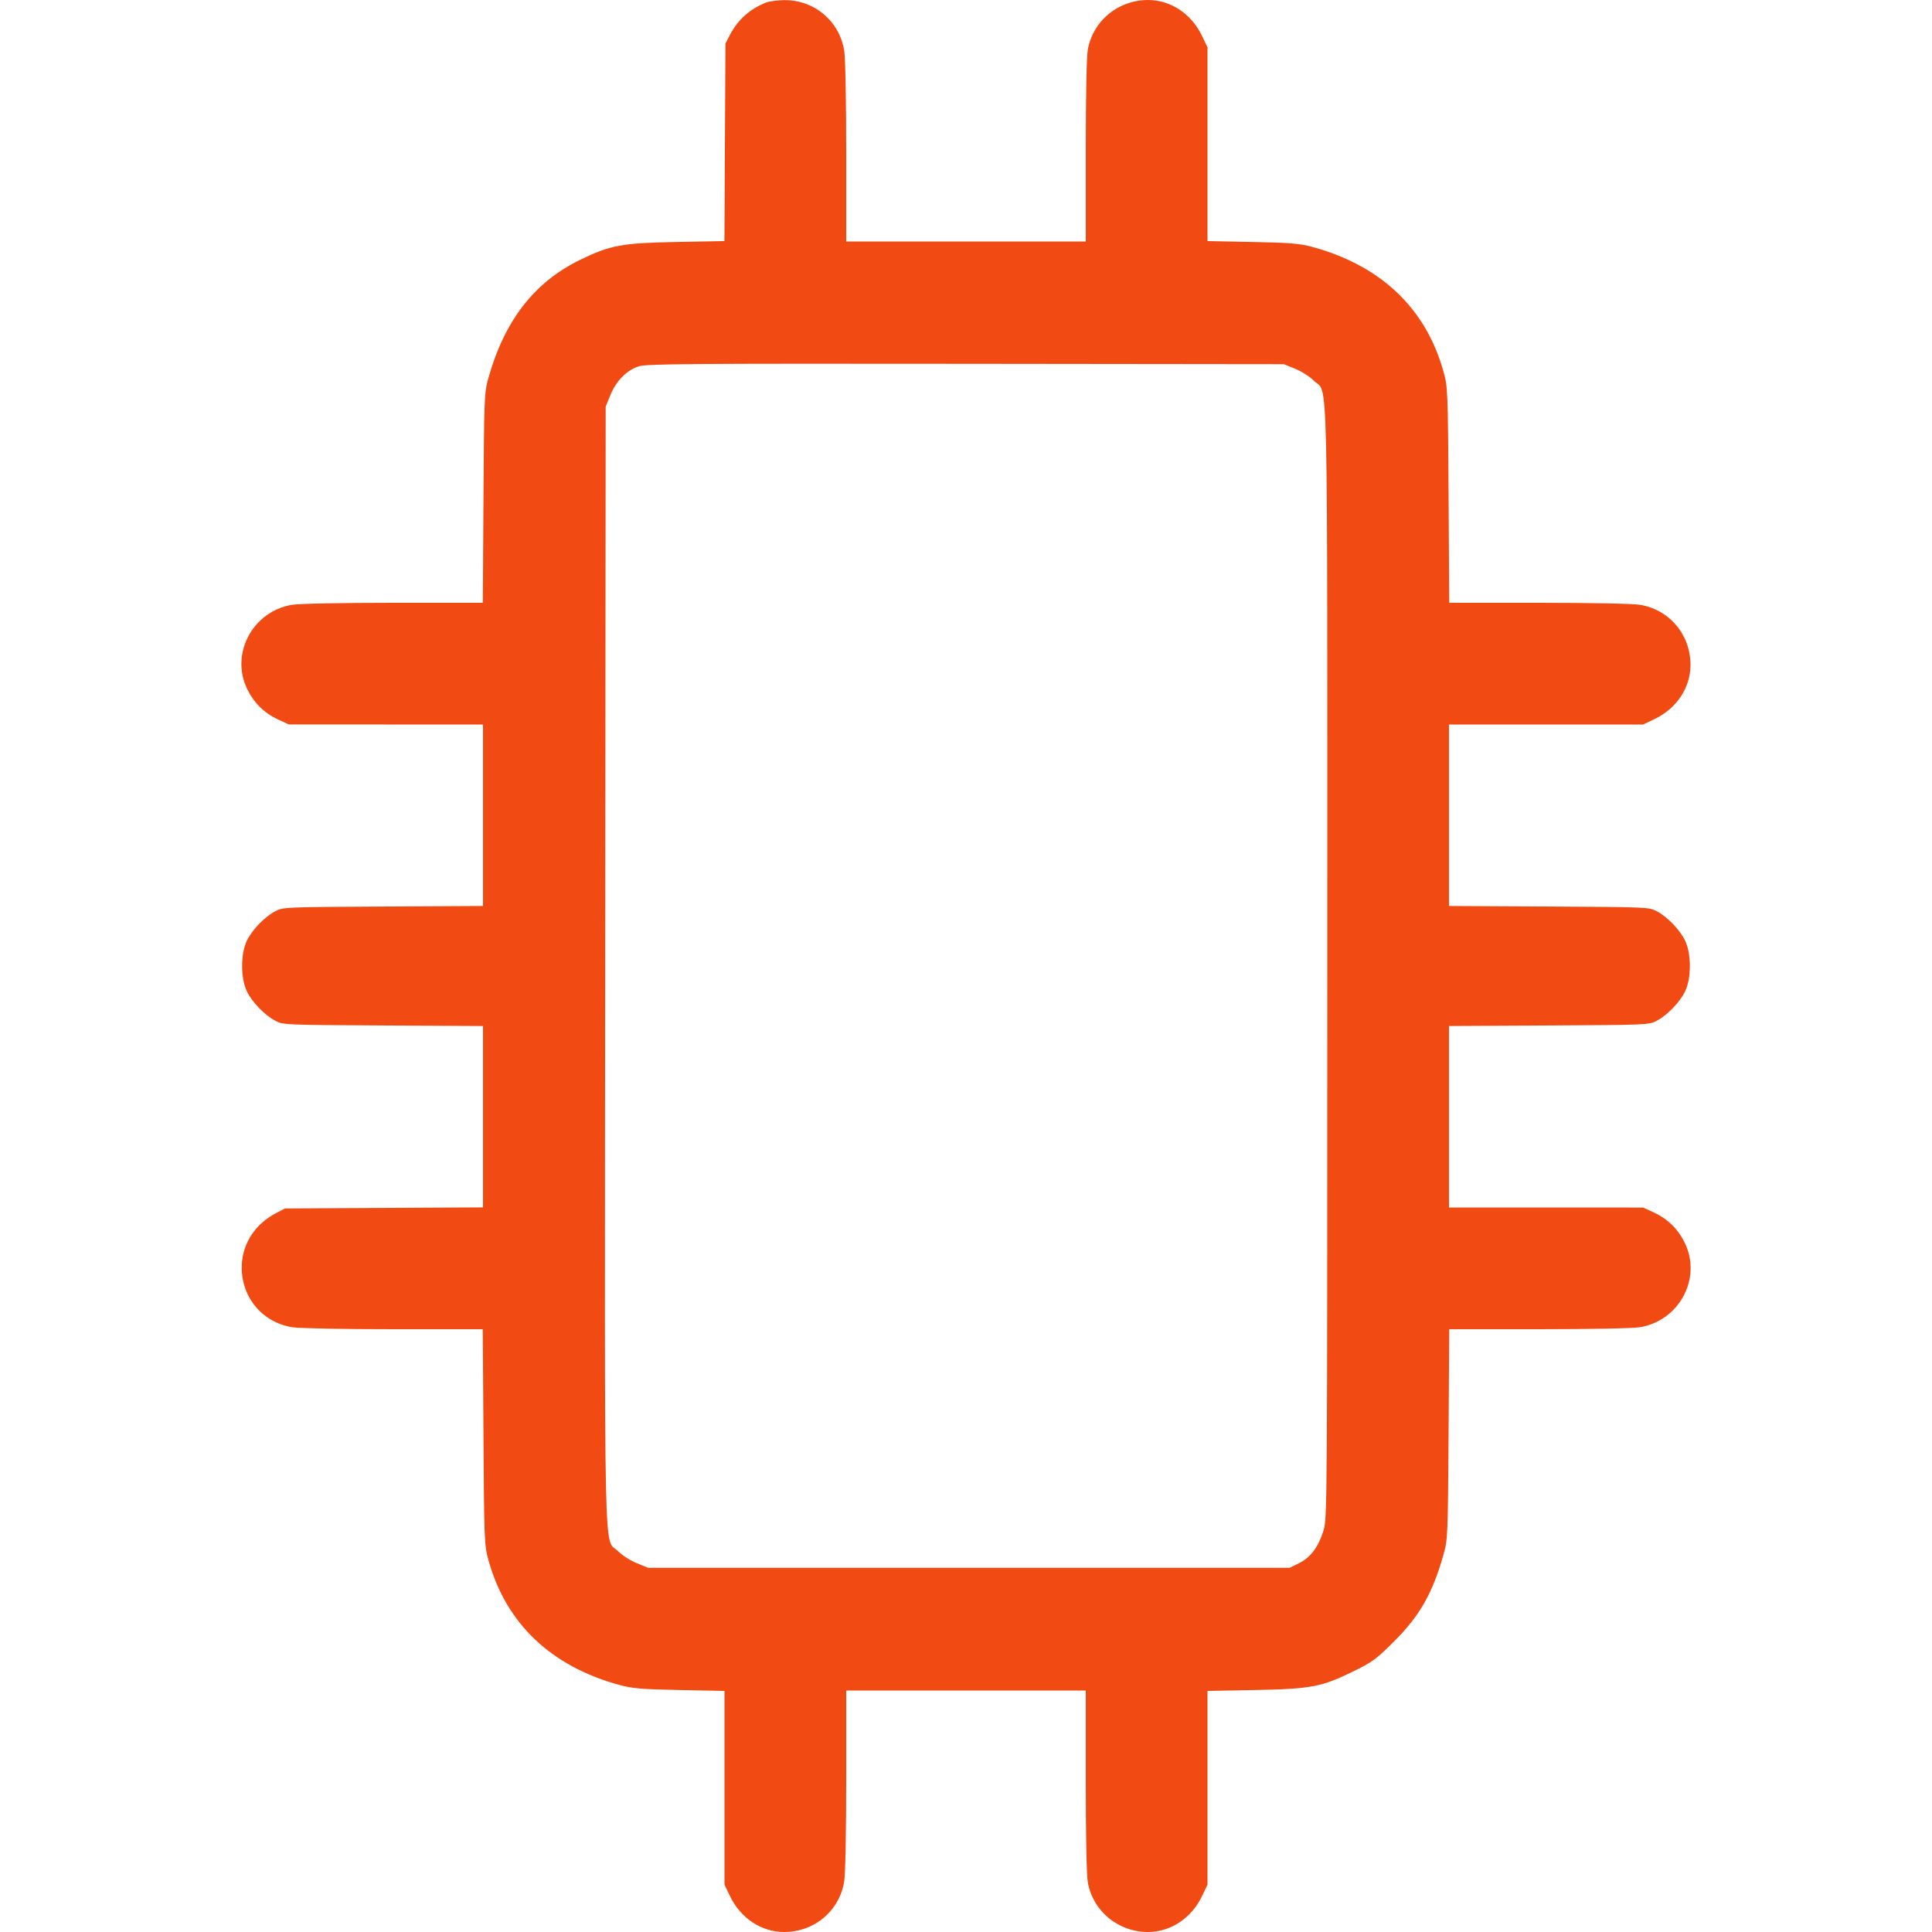 <svg width="32" height="32" viewBox="0 0 32 32" fill="none" xmlns="http://www.w3.org/2000/svg">
<path fill-rule="evenodd" clip-rule="evenodd" d="M12.688 0.042C12.423 0.147 12.22 0.328 12.091 0.576L12.016 0.72L12.007 2.356L11.999 3.993L11.207 4.008C10.299 4.025 10.112 4.06 9.616 4.3C8.852 4.67 8.356 5.308 8.088 6.266C8.022 6.501 8.018 6.587 8.008 8.248L7.997 9.984L6.518 9.984C5.669 9.984 4.955 9.998 4.839 10.017C4.188 10.123 3.812 10.824 4.092 11.408C4.205 11.642 4.374 11.809 4.608 11.918L4.784 11.999L6.392 12L8 12V13.503V15.006L6.344 15.015C4.715 15.024 4.686 15.025 4.559 15.093C4.381 15.188 4.179 15.397 4.09 15.578C3.984 15.793 3.984 16.207 4.09 16.422C4.179 16.603 4.381 16.811 4.559 16.907C4.686 16.975 4.715 16.976 6.344 16.985L8 16.994V18.496V19.998L6.36 20.007L4.72 20.016L4.576 20.091C4.237 20.267 4.027 20.577 4.006 20.933C3.975 21.458 4.326 21.899 4.839 21.983C4.955 22.002 5.669 22.016 6.518 22.016L7.996 22.016L8.008 23.8C8.019 25.524 8.022 25.593 8.09 25.84C8.381 26.891 9.127 27.601 10.266 27.91C10.472 27.966 10.633 27.98 11.256 27.992L12 28.007L12 29.611L12 31.216L12.092 31.408C12.267 31.771 12.61 31.999 12.984 32C13.489 32.001 13.903 31.652 13.983 31.161C14.002 31.045 14.016 30.331 14.016 29.48L14.016 28H16H17.984V29.498C17.984 30.424 17.997 31.067 18.018 31.181C18.107 31.66 18.522 32 19.017 32C19.391 31.999 19.733 31.771 19.908 31.408L20 31.216L20 29.612L20 28.007L20.792 27.992C21.721 27.974 21.893 27.941 22.432 27.675C22.73 27.529 22.804 27.474 23.09 27.187C23.52 26.758 23.73 26.386 23.913 25.734C23.979 25.499 23.982 25.413 23.993 23.752L24.004 22.016L25.482 22.016C26.331 22.016 27.046 22.002 27.161 21.983C27.812 21.877 28.189 21.176 27.908 20.592C27.796 20.358 27.626 20.191 27.392 20.082L27.216 20.001L25.608 20L24 20V18.497V16.994L25.656 16.985C27.285 16.976 27.314 16.975 27.442 16.907C27.619 16.811 27.821 16.603 27.91 16.422C28.016 16.207 28.016 15.793 27.91 15.578C27.821 15.397 27.619 15.188 27.442 15.093C27.314 15.025 27.285 15.024 25.656 15.015L24 15.006V13.503V12L25.608 12L27.216 12L27.408 11.908C27.772 11.733 27.999 11.39 28 11.016C28.001 10.512 27.652 10.097 27.161 10.017C27.046 9.998 26.332 9.984 25.482 9.984L24.004 9.984L23.993 8.2C23.982 6.476 23.979 6.407 23.91 6.16C23.62 5.109 22.874 4.399 21.734 4.089C21.528 4.034 21.367 4.02 20.744 4.008L20 3.993L20 2.389L20 0.784L19.908 0.592C19.733 0.228 19.391 0.001 19.017 0C18.522 -0 18.107 0.34 18.018 0.819C17.997 0.933 17.984 1.576 17.984 2.502V4H16H14.016L14.016 2.52C14.016 1.669 14.002 0.955 13.983 0.839C13.903 0.346 13.485 -0.004 12.984 0.002C12.874 0.004 12.741 0.022 12.688 0.042ZM10.583 6.067C10.382 6.129 10.204 6.31 10.108 6.548L10.032 6.736L10.024 15.983C10.015 26.297 9.996 25.452 10.238 25.694C10.306 25.761 10.445 25.851 10.549 25.892L10.736 25.968H16.048H21.36L21.515 25.892C21.706 25.798 21.836 25.625 21.921 25.351C21.983 25.148 21.984 25.038 21.984 15.954C21.984 5.707 22.004 6.547 21.762 6.306C21.695 6.238 21.555 6.149 21.452 6.108L21.264 6.032L16 6.026C11.433 6.021 10.716 6.026 10.583 6.067Z" fill="#F14B13"/>
</svg>
